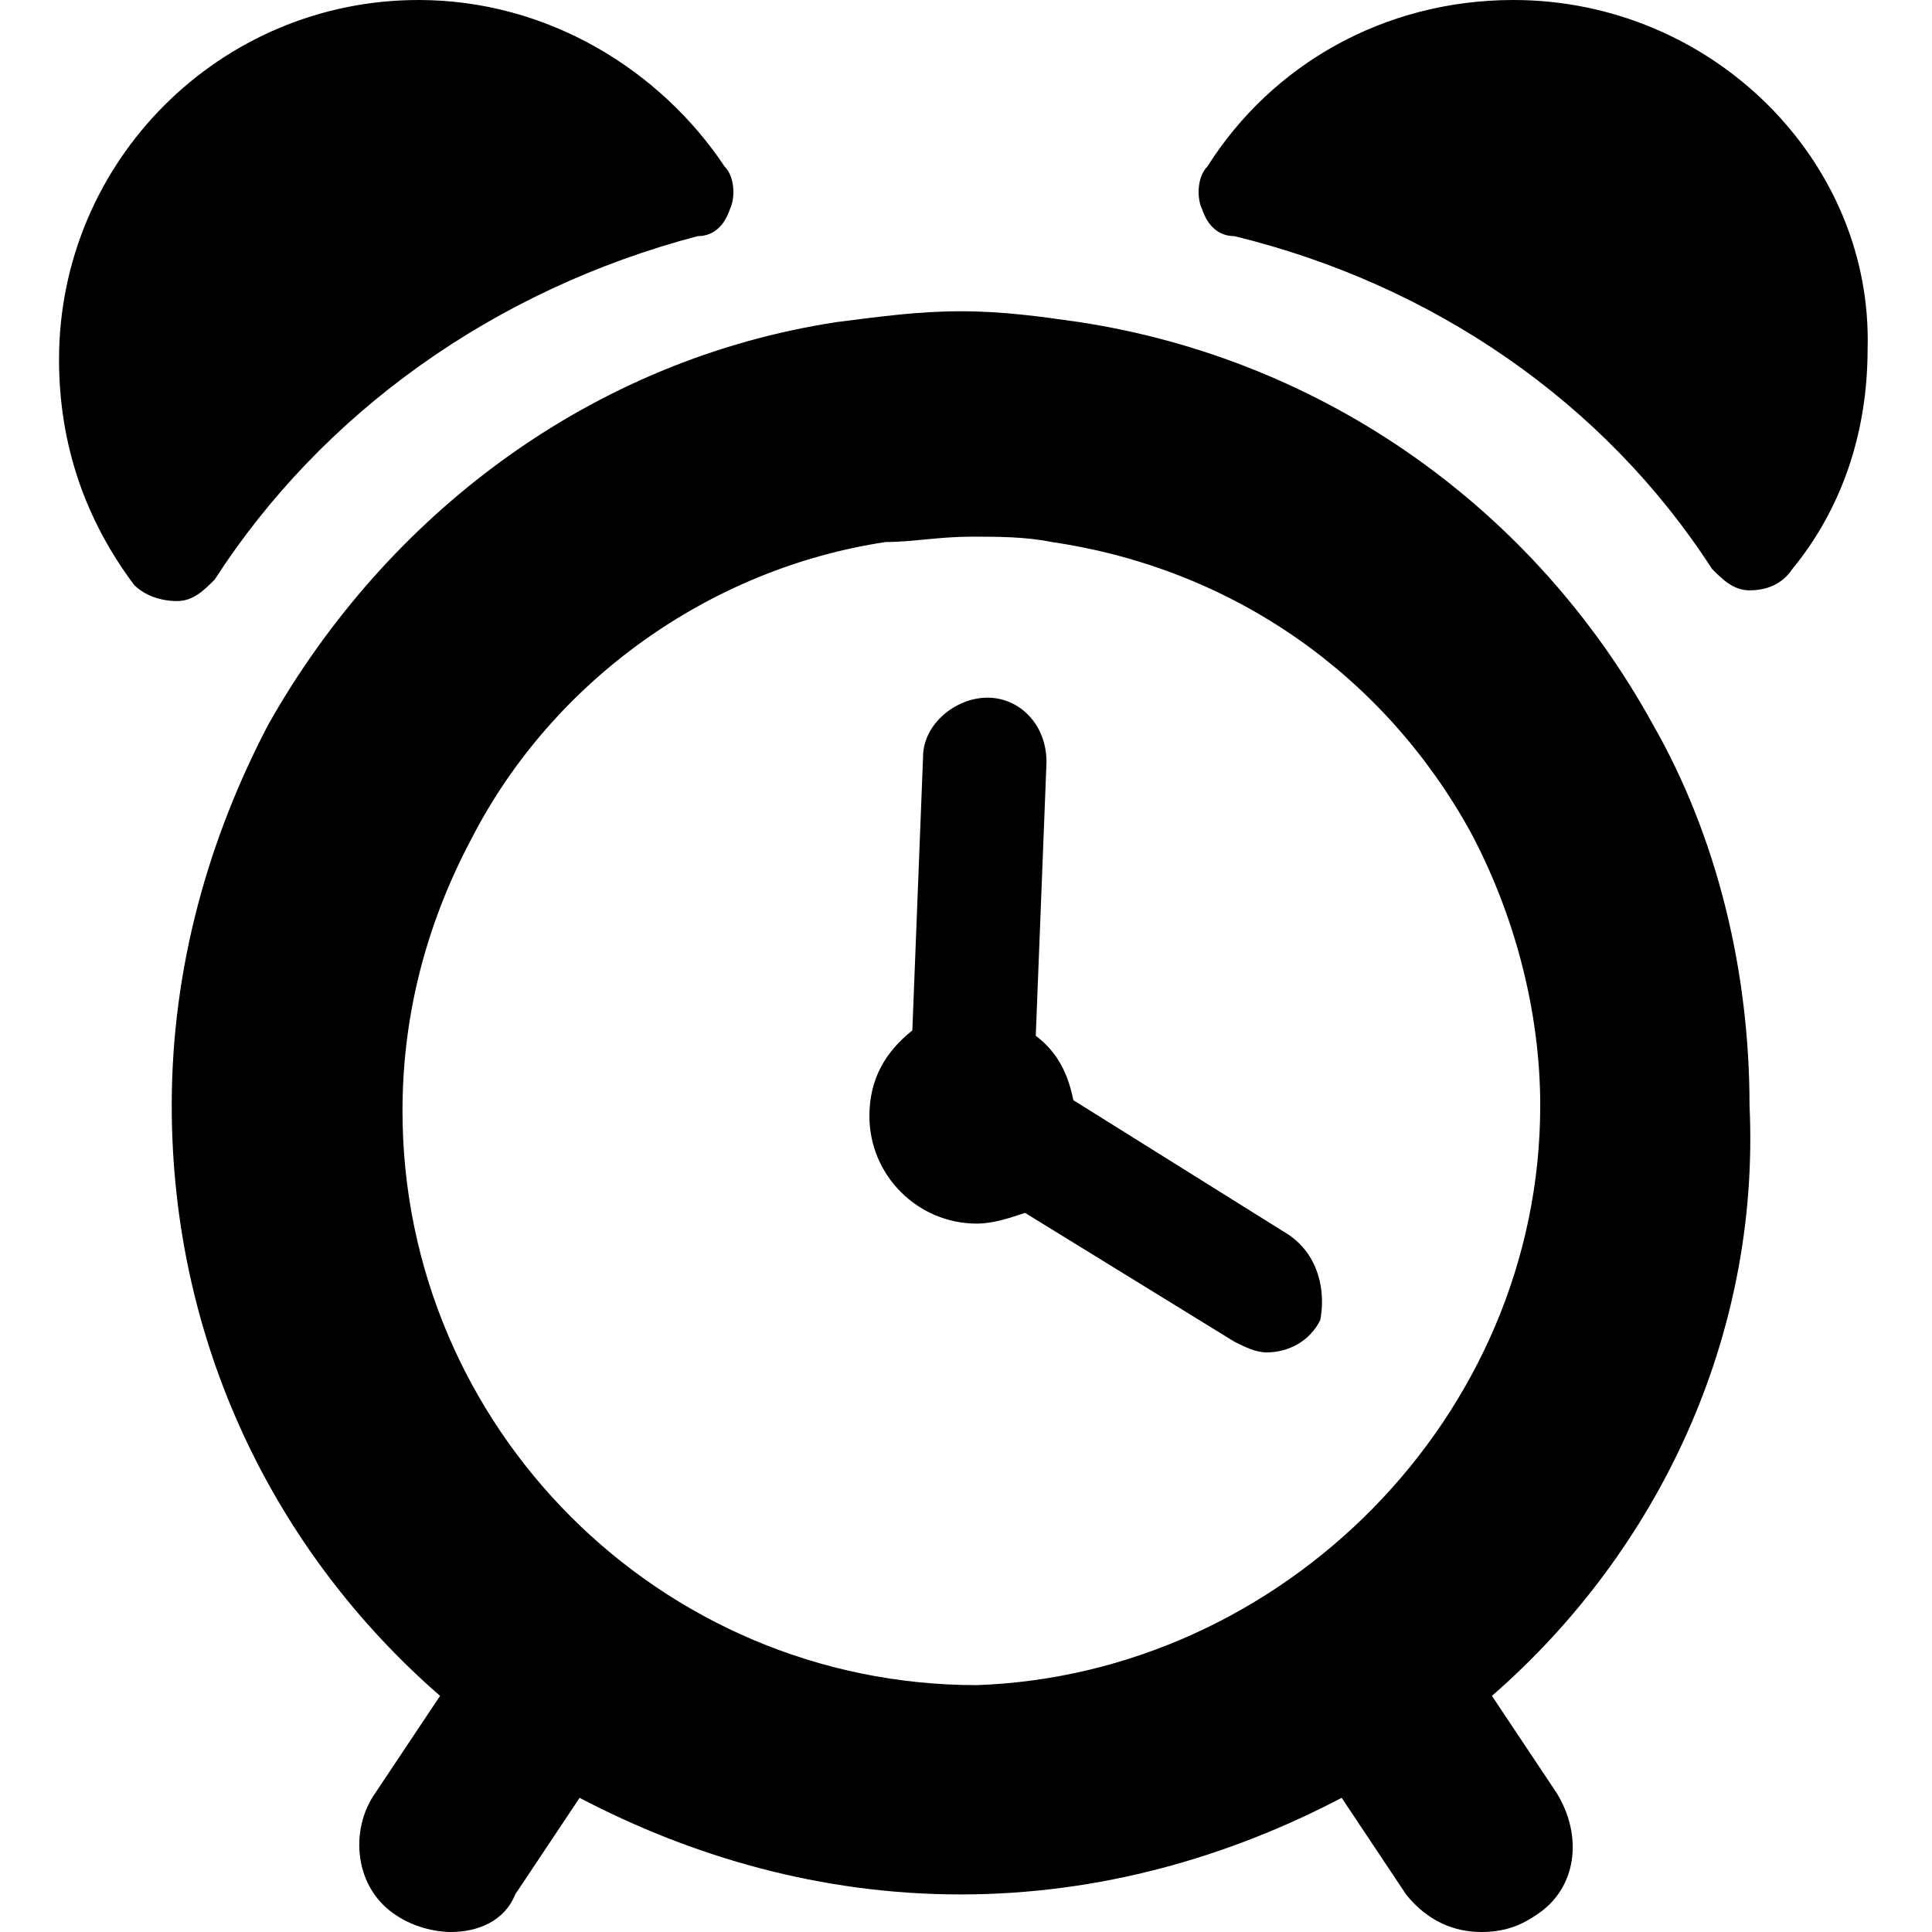<?xml version="1.0" encoding="utf-8"?>
<!-- Generator: Adobe Illustrator 23.0.1, SVG Export Plug-In . SVG Version: 6.00 Build 0)  -->
<svg version="1.1" id="Capa_1" xmlns="http://www.w3.org/2000/svg" xmlns:xlink="http://www.w3.org/1999/xlink" x="0px" y="0px"
	 viewBox="0 0 36 36" style="enable-background:new 0 0 36 36;" xml:space="preserve">
<path d="M3.3,11.2c-0.3,0-0.6-0.1-0.8-0.3C1.6,9.7,1.1,8.3,1.1,6.7C1.1,3,4.1,0,7.8,0c2.4,0,4.5,1.3,5.7,3.1
	c0.2,0.2,0.2,0.6,0.1,0.8c-0.1,0.3-0.3,0.5-0.6,0.5C9.2,5.4,6,7.7,4,10.8C3.8,11,3.6,11.2,3.3,11.2z M28.2,0c-2.4,0-4.5,1.2-5.7,3.1
	c-0.2,0.2-0.2,0.6-0.1,0.8c0.1,0.3,0.3,0.5,0.6,0.5c3.7,0.9,6.9,3.1,8.9,6.2c0.2,0.2,0.4,0.4,0.7,0.4c0.3,0,0.6-0.1,0.8-0.4
	c0.9-1.1,1.4-2.5,1.4-4.1C34.9,3,31.9,0,28.2,0z M27.8,31.6l1.2,1.8c0.5,0.8,0.4,1.8-0.4,2.3c-0.3,0.2-0.6,0.3-1,0.3
	c-0.5,0-1-0.2-1.4-0.7l-1.2-1.8c-2.1,1.1-4.5,1.8-7.1,1.8c-2.6,0-5-0.7-7.1-1.8l-1.2,1.8C9.4,35.8,8.9,36,8.4,36
	c-0.3,0-0.7-0.1-1-0.3c-0.8-0.5-0.9-1.6-0.4-2.3l1.2-1.8c-3.1-2.7-5-6.6-5-11c0-2.6,0.7-5,1.8-7.1c2.2-3.9,6-6.8,10.6-7.5
	c0.8-0.1,1.5-0.2,2.3-0.2c0.8,0,1.5,0.1,2.2,0.2c4.6,0.7,8.5,3.5,10.7,7.5c1.2,2.1,1.8,4.6,1.8,7.1C32.8,24.9,30.9,28.9,27.8,31.6z
	 M28.7,20.6c0-1.8-0.5-3.6-1.3-5.1c-1.6-2.9-4.4-4.9-7.8-5.4c-0.5-0.1-1-0.1-1.5-0.1c-0.6,0-1.1,0.1-1.6,0.1
	c-3.3,0.5-6.2,2.6-7.7,5.5c-0.8,1.5-1.3,3.2-1.3,5.1c0,5.9,4.8,10.7,10.7,10.7C23.9,31.2,28.7,26.4,28.7,20.6z M24,23L20,20.5
	c-0.1-0.5-0.3-0.9-0.7-1.2l0.2-5.1c0-0.7-0.5-1.2-1.1-1.2c-0.6,0-1.2,0.5-1.2,1.1l-0.2,5.1c-0.5,0.4-0.8,0.9-0.8,1.6
	c0,1.1,0.9,2,2,2c0.3,0,0.6-0.1,0.9-0.2l3.9,2.4c0.2,0.1,0.4,0.2,0.6,0.2c0.4,0,0.8-0.2,1-0.6C24.7,24.1,24.6,23.4,24,23z"/>
</svg>
